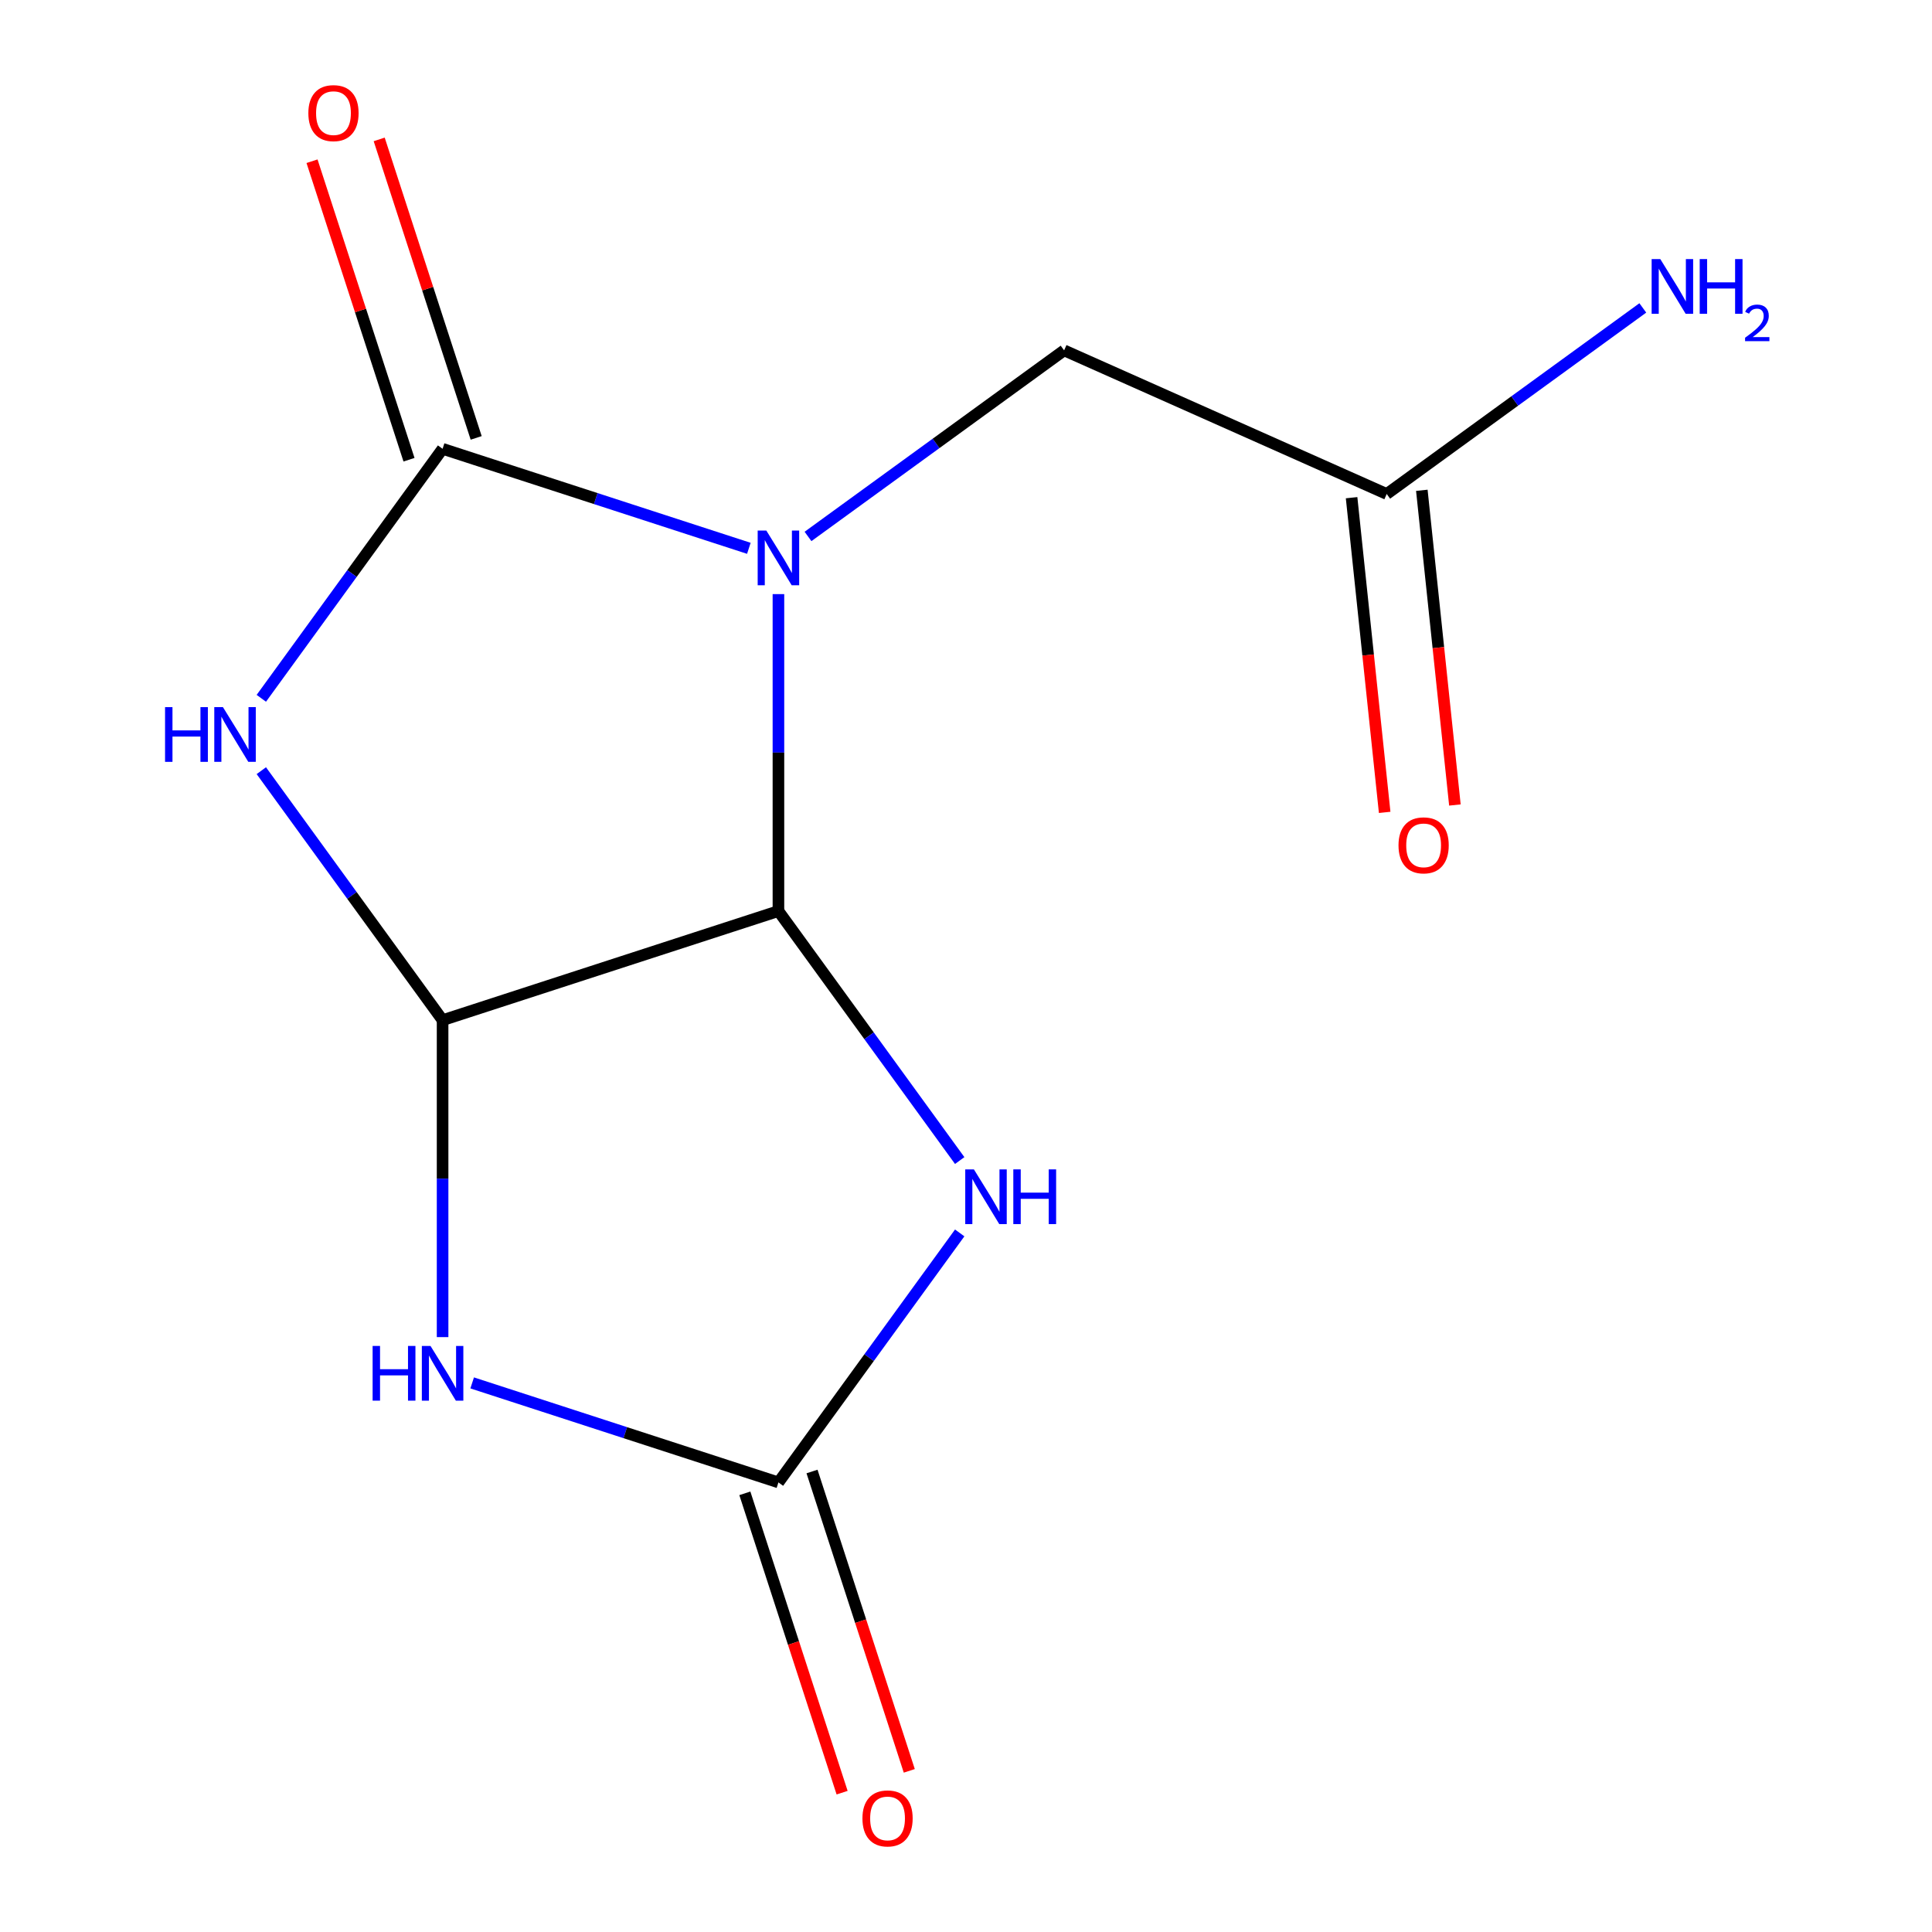 <?xml version='1.0' encoding='iso-8859-1'?>
<svg version='1.1' baseProfile='full'
              xmlns='http://www.w3.org/2000/svg'
                      xmlns:rdkit='http://www.rdkit.org/xml'
                      xmlns:xlink='http://www.w3.org/1999/xlink'
                  xml:space='preserve'
width='1000px' height='1000px' viewBox='0 0 1000 1000'>
<!-- END OF HEADER -->
<rect style='opacity:1.0;fill:#FFFFFF;stroke:none' width='1000' height='1000' x='0' y='0'> </rect>
<path class='bond-0' d='M 387.606,283.809 L 308.346,258.056' style='fill:none;fill-rule:evenodd;stroke:#0000FF;stroke-width:6px;stroke-linecap:butt;stroke-linejoin:miter;stroke-opacity:1' />
<path class='bond-0' d='M 308.346,258.056 L 229.085,232.303' style='fill:none;fill-rule:evenodd;stroke:#000000;stroke-width:6px;stroke-linecap:butt;stroke-linejoin:miter;stroke-opacity:1' />
<path class='bond-1' d='M 402.915,307.513 L 402.915,389.536' style='fill:none;fill-rule:evenodd;stroke:#0000FF;stroke-width:6px;stroke-linecap:butt;stroke-linejoin:miter;stroke-opacity:1' />
<path class='bond-1' d='M 402.915,389.536 L 402.915,471.56' style='fill:none;fill-rule:evenodd;stroke:#000000;stroke-width:6px;stroke-linecap:butt;stroke-linejoin:miter;stroke-opacity:1' />
<path class='bond-7' d='M 418.225,277.661 L 484.505,229.506' style='fill:none;fill-rule:evenodd;stroke:#0000FF;stroke-width:6px;stroke-linecap:butt;stroke-linejoin:miter;stroke-opacity:1' />
<path class='bond-7' d='M 484.505,229.506 L 550.784,181.351' style='fill:none;fill-rule:evenodd;stroke:#000000;stroke-width:6px;stroke-linecap:butt;stroke-linejoin:miter;stroke-opacity:1' />
<path class='bond-2' d='M 229.085,232.303 L 182.173,296.872' style='fill:none;fill-rule:evenodd;stroke:#000000;stroke-width:6px;stroke-linecap:butt;stroke-linejoin:miter;stroke-opacity:1' />
<path class='bond-2' d='M 182.173,296.872 L 135.26,361.442' style='fill:none;fill-rule:evenodd;stroke:#0000FF;stroke-width:6px;stroke-linecap:butt;stroke-linejoin:miter;stroke-opacity:1' />
<path class='bond-9' d='M 246.468,226.655 L 221.368,149.404' style='fill:none;fill-rule:evenodd;stroke:#000000;stroke-width:6px;stroke-linecap:butt;stroke-linejoin:miter;stroke-opacity:1' />
<path class='bond-9' d='M 221.368,149.404 L 196.268,72.154' style='fill:none;fill-rule:evenodd;stroke:#FF0000;stroke-width:6px;stroke-linecap:butt;stroke-linejoin:miter;stroke-opacity:1' />
<path class='bond-9' d='M 211.702,237.951 L 186.602,160.7' style='fill:none;fill-rule:evenodd;stroke:#000000;stroke-width:6px;stroke-linecap:butt;stroke-linejoin:miter;stroke-opacity:1' />
<path class='bond-9' d='M 186.602,160.7 L 161.502,83.45' style='fill:none;fill-rule:evenodd;stroke:#FF0000;stroke-width:6px;stroke-linecap:butt;stroke-linejoin:miter;stroke-opacity:1' />
<path class='bond-3' d='M 402.915,471.56 L 229.085,528.04' style='fill:none;fill-rule:evenodd;stroke:#000000;stroke-width:6px;stroke-linecap:butt;stroke-linejoin:miter;stroke-opacity:1' />
<path class='bond-4' d='M 402.915,471.56 L 449.828,536.129' style='fill:none;fill-rule:evenodd;stroke:#000000;stroke-width:6px;stroke-linecap:butt;stroke-linejoin:miter;stroke-opacity:1' />
<path class='bond-4' d='M 449.828,536.129 L 496.741,600.699' style='fill:none;fill-rule:evenodd;stroke:#0000FF;stroke-width:6px;stroke-linecap:butt;stroke-linejoin:miter;stroke-opacity:1' />
<path class='bond-13' d='M 135.26,398.901 L 182.173,463.471' style='fill:none;fill-rule:evenodd;stroke:#0000FF;stroke-width:6px;stroke-linecap:butt;stroke-linejoin:miter;stroke-opacity:1' />
<path class='bond-13' d='M 182.173,463.471 L 229.085,528.04' style='fill:none;fill-rule:evenodd;stroke:#000000;stroke-width:6px;stroke-linecap:butt;stroke-linejoin:miter;stroke-opacity:1' />
<path class='bond-5' d='M 229.085,528.04 L 229.085,610.064' style='fill:none;fill-rule:evenodd;stroke:#000000;stroke-width:6px;stroke-linecap:butt;stroke-linejoin:miter;stroke-opacity:1' />
<path class='bond-5' d='M 229.085,610.064 L 229.085,692.087' style='fill:none;fill-rule:evenodd;stroke:#0000FF;stroke-width:6px;stroke-linecap:butt;stroke-linejoin:miter;stroke-opacity:1' />
<path class='bond-6' d='M 496.741,638.158 L 449.828,702.728' style='fill:none;fill-rule:evenodd;stroke:#0000FF;stroke-width:6px;stroke-linecap:butt;stroke-linejoin:miter;stroke-opacity:1' />
<path class='bond-6' d='M 449.828,702.728 L 402.915,767.297' style='fill:none;fill-rule:evenodd;stroke:#000000;stroke-width:6px;stroke-linecap:butt;stroke-linejoin:miter;stroke-opacity:1' />
<path class='bond-14' d='M 244.395,715.791 L 323.655,741.544' style='fill:none;fill-rule:evenodd;stroke:#0000FF;stroke-width:6px;stroke-linecap:butt;stroke-linejoin:miter;stroke-opacity:1' />
<path class='bond-14' d='M 323.655,741.544 L 402.915,767.297' style='fill:none;fill-rule:evenodd;stroke:#000000;stroke-width:6px;stroke-linecap:butt;stroke-linejoin:miter;stroke-opacity:1' />
<path class='bond-10' d='M 385.532,772.945 L 410.704,850.416' style='fill:none;fill-rule:evenodd;stroke:#000000;stroke-width:6px;stroke-linecap:butt;stroke-linejoin:miter;stroke-opacity:1' />
<path class='bond-10' d='M 410.704,850.416 L 435.876,927.886' style='fill:none;fill-rule:evenodd;stroke:#FF0000;stroke-width:6px;stroke-linecap:butt;stroke-linejoin:miter;stroke-opacity:1' />
<path class='bond-10' d='M 420.299,761.649 L 445.47,839.12' style='fill:none;fill-rule:evenodd;stroke:#000000;stroke-width:6px;stroke-linecap:butt;stroke-linejoin:miter;stroke-opacity:1' />
<path class='bond-10' d='M 445.47,839.12 L 470.642,916.59' style='fill:none;fill-rule:evenodd;stroke:#FF0000;stroke-width:6px;stroke-linecap:butt;stroke-linejoin:miter;stroke-opacity:1' />
<path class='bond-8' d='M 550.784,181.351 L 717.759,255.692' style='fill:none;fill-rule:evenodd;stroke:#000000;stroke-width:6px;stroke-linecap:butt;stroke-linejoin:miter;stroke-opacity:1' />
<path class='bond-11' d='M 699.581,257.603 L 708.141,339.045' style='fill:none;fill-rule:evenodd;stroke:#000000;stroke-width:6px;stroke-linecap:butt;stroke-linejoin:miter;stroke-opacity:1' />
<path class='bond-11' d='M 708.141,339.045 L 716.701,420.488' style='fill:none;fill-rule:evenodd;stroke:#FF0000;stroke-width:6px;stroke-linecap:butt;stroke-linejoin:miter;stroke-opacity:1' />
<path class='bond-11' d='M 735.936,253.782 L 744.496,335.224' style='fill:none;fill-rule:evenodd;stroke:#000000;stroke-width:6px;stroke-linecap:butt;stroke-linejoin:miter;stroke-opacity:1' />
<path class='bond-11' d='M 744.496,335.224 L 753.056,416.667' style='fill:none;fill-rule:evenodd;stroke:#FF0000;stroke-width:6px;stroke-linecap:butt;stroke-linejoin:miter;stroke-opacity:1' />
<path class='bond-12' d='M 717.759,255.692 L 784.038,207.537' style='fill:none;fill-rule:evenodd;stroke:#000000;stroke-width:6px;stroke-linecap:butt;stroke-linejoin:miter;stroke-opacity:1' />
<path class='bond-12' d='M 784.038,207.537 L 850.318,159.382' style='fill:none;fill-rule:evenodd;stroke:#0000FF;stroke-width:6px;stroke-linecap:butt;stroke-linejoin:miter;stroke-opacity:1' />
<path  class='atom-0' d='M 396.655 274.624
L 405.935 289.624
Q 406.855 291.104, 408.335 293.784
Q 409.815 296.464, 409.895 296.624
L 409.895 274.624
L 413.655 274.624
L 413.655 302.944
L 409.775 302.944
L 399.815 286.544
Q 398.655 284.624, 397.415 282.424
Q 396.215 280.224, 395.855 279.544
L 395.855 302.944
L 392.175 302.944
L 392.175 274.624
L 396.655 274.624
' fill='#0000FF'/>
<path  class='atom-3' d='M 85.432 366.012
L 89.272 366.012
L 89.272 378.052
L 103.752 378.052
L 103.752 366.012
L 107.592 366.012
L 107.592 394.332
L 103.752 394.332
L 103.752 381.252
L 89.272 381.252
L 89.272 394.332
L 85.432 394.332
L 85.432 366.012
' fill='#0000FF'/>
<path  class='atom-3' d='M 115.392 366.012
L 124.672 381.012
Q 125.592 382.492, 127.072 385.172
Q 128.552 387.852, 128.632 388.012
L 128.632 366.012
L 132.392 366.012
L 132.392 394.332
L 128.512 394.332
L 118.552 377.932
Q 117.392 376.012, 116.152 373.812
Q 114.952 371.612, 114.592 370.932
L 114.592 394.332
L 110.912 394.332
L 110.912 366.012
L 115.392 366.012
' fill='#0000FF'/>
<path  class='atom-5' d='M 504.089 605.268
L 513.369 620.268
Q 514.289 621.748, 515.769 624.428
Q 517.249 627.108, 517.329 627.268
L 517.329 605.268
L 521.089 605.268
L 521.089 633.588
L 517.209 633.588
L 507.249 617.188
Q 506.089 615.268, 504.849 613.068
Q 503.649 610.868, 503.289 610.188
L 503.289 633.588
L 499.609 633.588
L 499.609 605.268
L 504.089 605.268
' fill='#0000FF'/>
<path  class='atom-5' d='M 524.489 605.268
L 528.329 605.268
L 528.329 617.308
L 542.809 617.308
L 542.809 605.268
L 546.649 605.268
L 546.649 633.588
L 542.809 633.588
L 542.809 620.508
L 528.329 620.508
L 528.329 633.588
L 524.489 633.588
L 524.489 605.268
' fill='#0000FF'/>
<path  class='atom-6' d='M 192.865 696.656
L 196.705 696.656
L 196.705 708.696
L 211.185 708.696
L 211.185 696.656
L 215.025 696.656
L 215.025 724.976
L 211.185 724.976
L 211.185 711.896
L 196.705 711.896
L 196.705 724.976
L 192.865 724.976
L 192.865 696.656
' fill='#0000FF'/>
<path  class='atom-6' d='M 222.825 696.656
L 232.105 711.656
Q 233.025 713.136, 234.505 715.816
Q 235.985 718.496, 236.065 718.656
L 236.065 696.656
L 239.825 696.656
L 239.825 724.976
L 235.945 724.976
L 225.985 708.576
Q 224.825 706.656, 223.585 704.456
Q 222.385 702.256, 222.025 701.576
L 222.025 724.976
L 218.345 724.976
L 218.345 696.656
L 222.825 696.656
' fill='#0000FF'/>
<path  class='atom-10' d='M 159.604 58.552
Q 159.604 51.752, 162.964 47.952
Q 166.324 44.152, 172.604 44.152
Q 178.884 44.152, 182.244 47.952
Q 185.604 51.752, 185.604 58.552
Q 185.604 65.432, 182.204 69.352
Q 178.804 73.232, 172.604 73.232
Q 166.364 73.232, 162.964 69.352
Q 159.604 65.472, 159.604 58.552
M 172.604 70.032
Q 176.924 70.032, 179.244 67.152
Q 181.604 64.232, 181.604 58.552
Q 181.604 52.992, 179.244 50.192
Q 176.924 47.352, 172.604 47.352
Q 168.284 47.352, 165.924 50.152
Q 163.604 52.952, 163.604 58.552
Q 163.604 64.272, 165.924 67.152
Q 168.284 70.032, 172.604 70.032
' fill='#FF0000'/>
<path  class='atom-11' d='M 446.396 941.208
Q 446.396 934.408, 449.756 930.608
Q 453.116 926.808, 459.396 926.808
Q 465.676 926.808, 469.036 930.608
Q 472.396 934.408, 472.396 941.208
Q 472.396 948.088, 468.996 952.008
Q 465.596 955.888, 459.396 955.888
Q 453.156 955.888, 449.756 952.008
Q 446.396 948.128, 446.396 941.208
M 459.396 952.688
Q 463.716 952.688, 466.036 949.808
Q 468.396 946.888, 468.396 941.208
Q 468.396 935.648, 466.036 932.848
Q 463.716 930.008, 459.396 930.008
Q 455.076 930.008, 452.716 932.808
Q 450.396 935.608, 450.396 941.208
Q 450.396 946.928, 452.716 949.808
Q 455.076 952.688, 459.396 952.688
' fill='#FF0000'/>
<path  class='atom-12' d='M 723.864 437.547
Q 723.864 430.747, 727.224 426.947
Q 730.584 423.147, 736.864 423.147
Q 743.144 423.147, 746.504 426.947
Q 749.864 430.747, 749.864 437.547
Q 749.864 444.427, 746.464 448.347
Q 743.064 452.227, 736.864 452.227
Q 730.624 452.227, 727.224 448.347
Q 723.864 444.467, 723.864 437.547
M 736.864 449.027
Q 741.184 449.027, 743.504 446.147
Q 745.864 443.227, 745.864 437.547
Q 745.864 431.987, 743.504 429.187
Q 741.184 426.347, 736.864 426.347
Q 732.544 426.347, 730.184 429.147
Q 727.864 431.947, 727.864 437.547
Q 727.864 443.267, 730.184 446.147
Q 732.544 449.027, 736.864 449.027
' fill='#FF0000'/>
<path  class='atom-13' d='M 859.367 134.099
L 868.647 149.099
Q 869.567 150.579, 871.047 153.259
Q 872.527 155.939, 872.607 156.099
L 872.607 134.099
L 876.367 134.099
L 876.367 162.419
L 872.487 162.419
L 862.527 146.019
Q 861.367 144.099, 860.127 141.899
Q 858.927 139.699, 858.567 139.019
L 858.567 162.419
L 854.887 162.419
L 854.887 134.099
L 859.367 134.099
' fill='#0000FF'/>
<path  class='atom-13' d='M 879.767 134.099
L 883.607 134.099
L 883.607 146.139
L 898.087 146.139
L 898.087 134.099
L 901.927 134.099
L 901.927 162.419
L 898.087 162.419
L 898.087 149.339
L 883.607 149.339
L 883.607 162.419
L 879.767 162.419
L 879.767 134.099
' fill='#0000FF'/>
<path  class='atom-13' d='M 903.3 161.426
Q 903.987 159.657, 905.623 158.68
Q 907.26 157.677, 909.531 157.677
Q 912.355 157.677, 913.939 159.208
Q 915.523 160.739, 915.523 163.458
Q 915.523 166.23, 913.464 168.818
Q 911.431 171.405, 907.207 174.467
L 915.84 174.467
L 915.84 176.579
L 903.247 176.579
L 903.247 174.81
Q 906.732 172.329, 908.791 170.481
Q 910.877 168.633, 911.88 166.97
Q 912.883 165.306, 912.883 163.59
Q 912.883 161.795, 911.986 160.792
Q 911.088 159.789, 909.531 159.789
Q 908.026 159.789, 907.023 160.396
Q 906.019 161.003, 905.307 162.35
L 903.3 161.426
' fill='#0000FF'/>
</svg>
